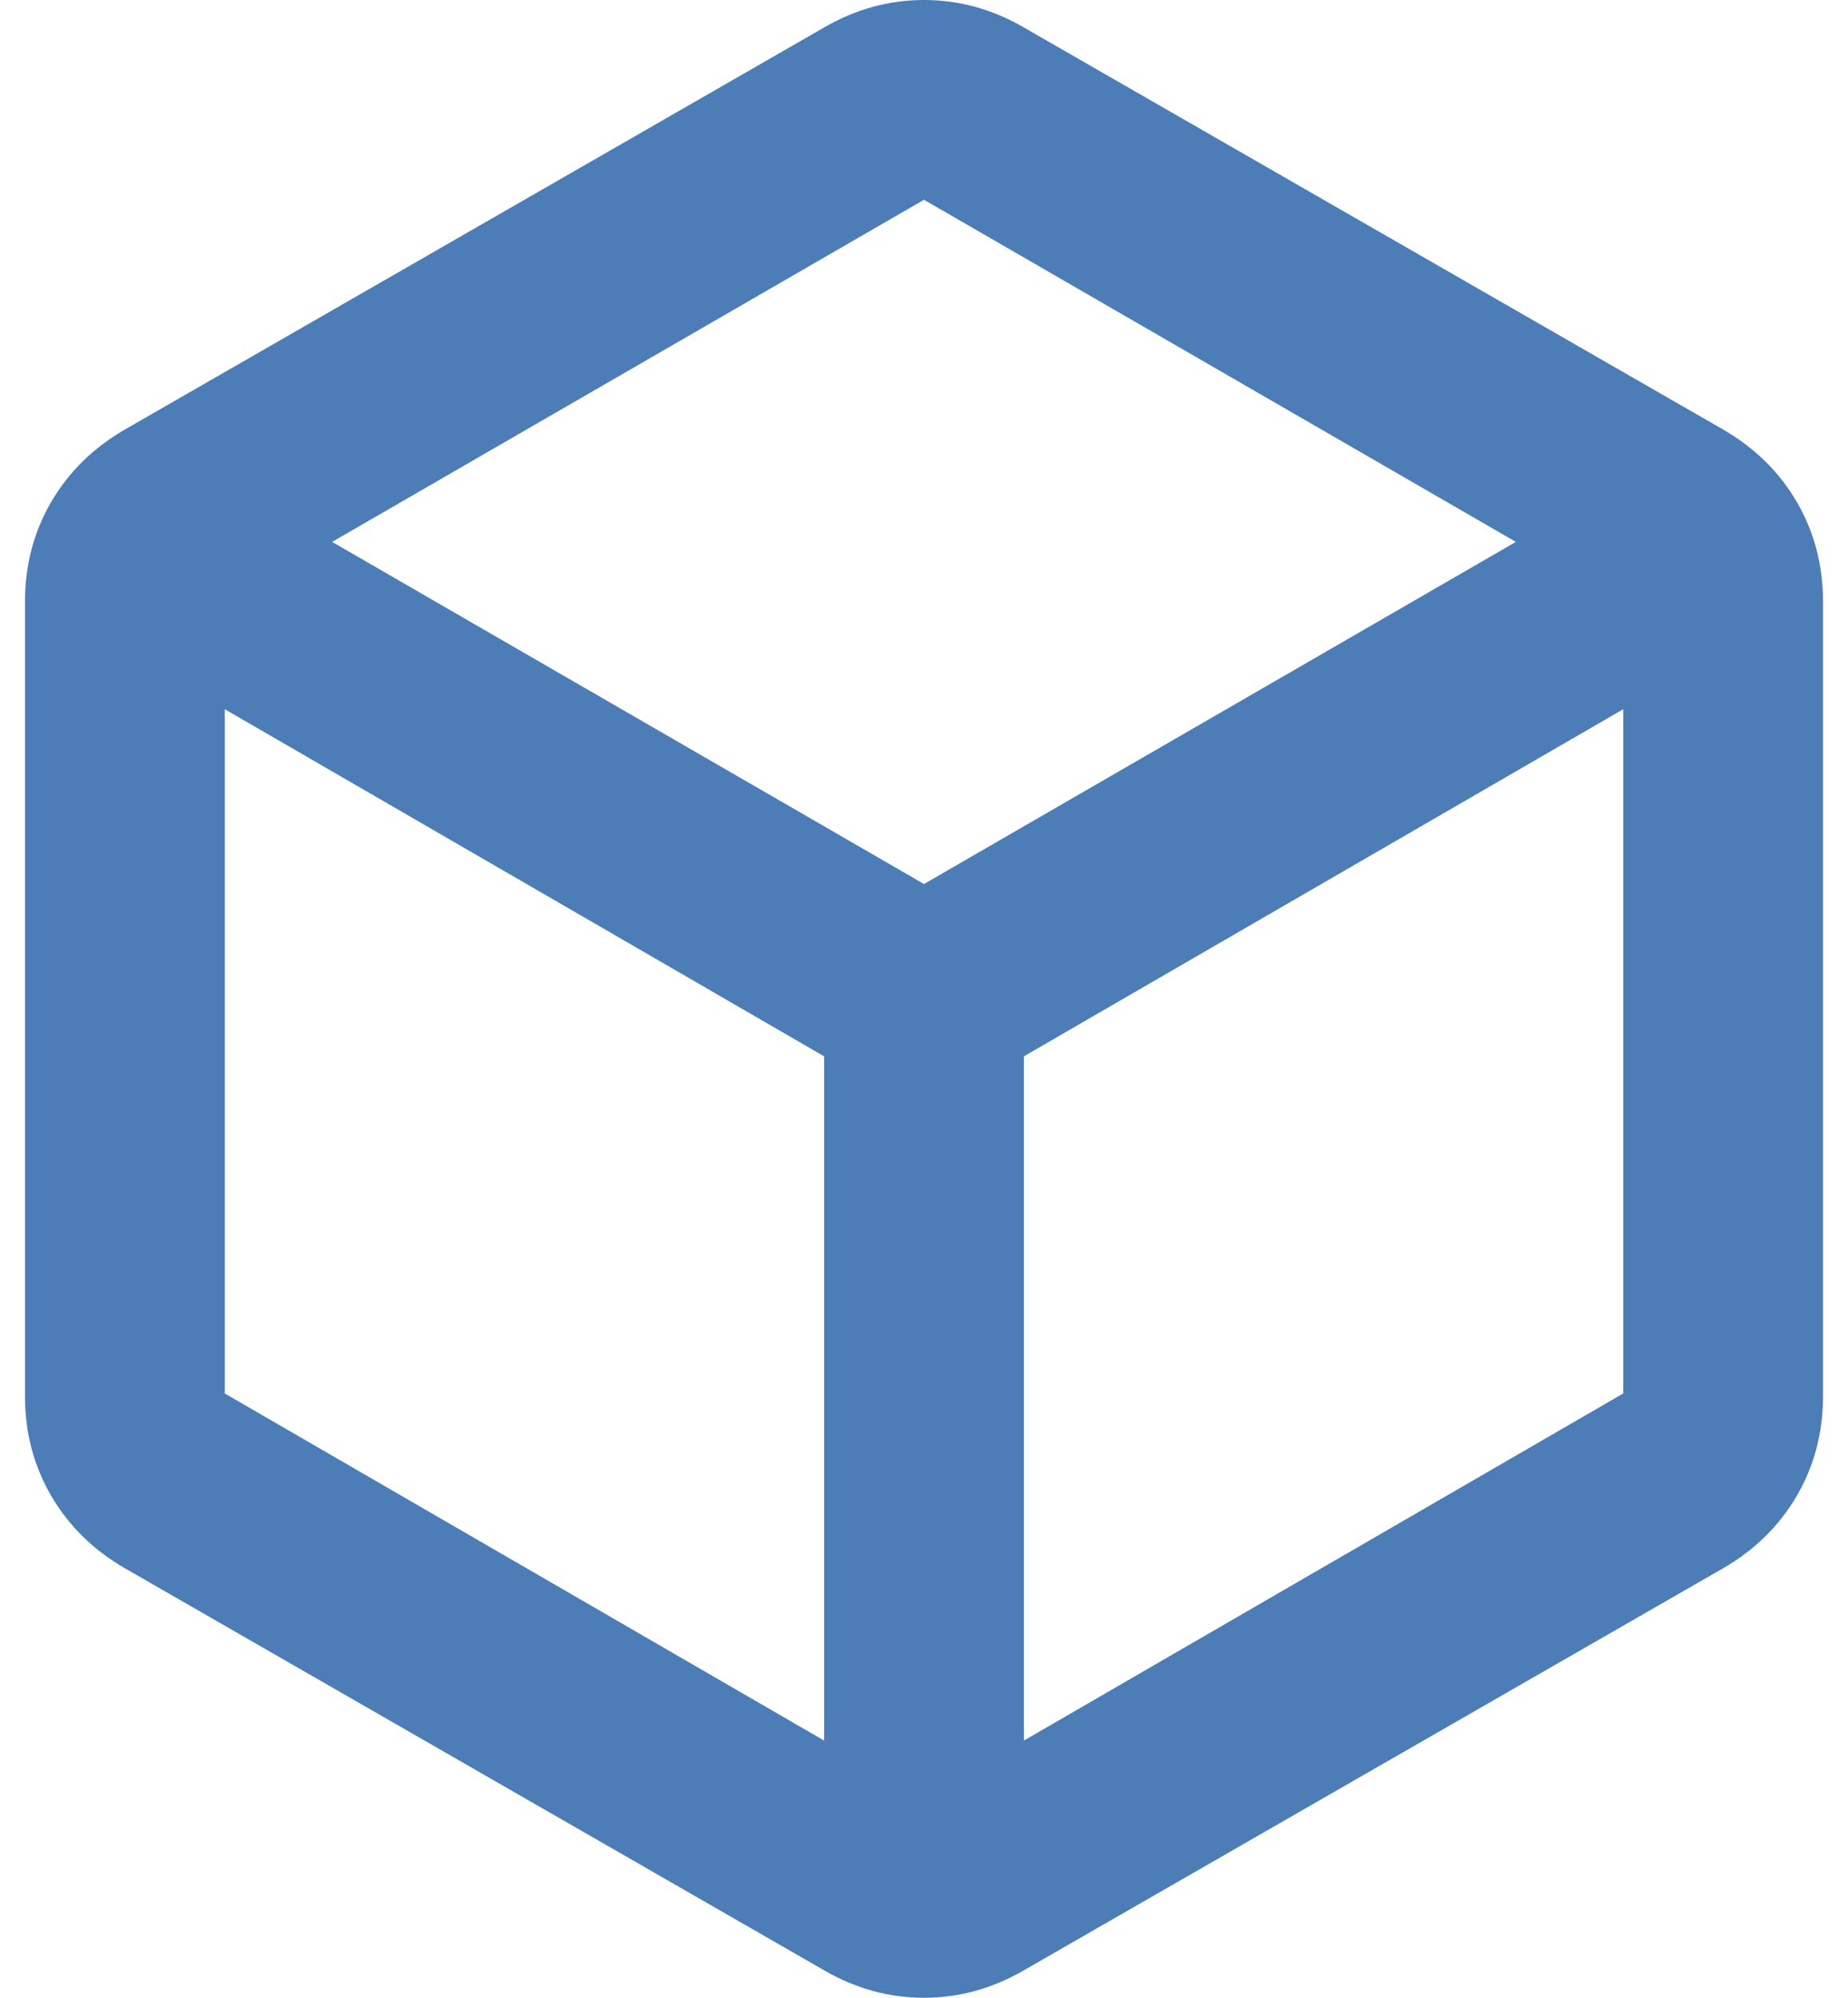 <?xml version="1.0" encoding="UTF-8"?> <svg xmlns="http://www.w3.org/2000/svg" width="37" height="40" viewBox="0 0 37 40" fill="none"><path d="M16.5 34.85V21.15L4.5 14.2V27.9L16.5 34.85ZM20.5 34.85L32.5 27.9V14.2L20.5 21.15V34.85ZM18.5 17.7L30.35 10.85L18.5 4L6.65 10.85L18.5 17.7ZM2.5 31.4C1.867 31.034 1.375 30.55 1.025 29.95C0.675 29.35 0.5 28.683 0.5 27.95V12.05C0.5 11.317 0.675 10.65 1.025 10.05C1.375 9.45 1.867 8.967 2.5 8.6L16.5 0.55C17.133 0.183 17.8 0 18.5 0C19.2 0 19.867 0.183 20.5 0.55L34.5 8.6C35.133 8.967 35.625 9.45 35.975 10.05C36.325 10.65 36.5 11.317 36.5 12.05V27.95C36.5 28.683 36.325 29.35 35.975 29.95C35.625 30.55 35.133 31.034 34.5 31.4L20.5 39.45C19.867 39.817 19.2 40 18.5 40C17.8 40 17.133 39.817 16.5 39.45L2.5 31.4Z" fill="#004799" fill-opacity="0.7"></path></svg> 